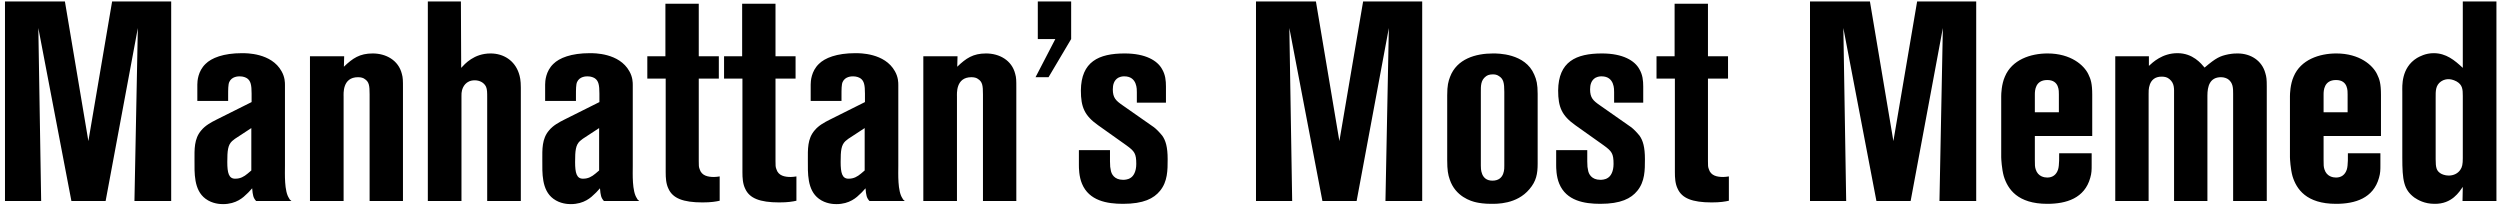 <svg width="398" height="33" viewBox="0 0 398 33" fill="none" xmlns="http://www.w3.org/2000/svg">
<path d="M27.253 32H21.404L21.944 4.46L16.814 32H11.368L6.103 4.46L6.553 32H0.793V0.23H10.334L14.069 22.46L17.849 0.23H27.253V32ZM46.4 32H40.775C40.325 31.505 40.235 31.1 40.145 29.975C39.875 30.245 39.65 30.56 39.335 30.83C38.75 31.415 37.625 32.495 35.51 32.495C35.06 32.495 33.8 32.45 32.72 31.64C30.83 30.245 30.965 27.5 30.965 25.475C30.965 23.81 30.875 22.1 32.045 20.75C32.675 19.985 33.575 19.49 34.475 19.04L40.055 16.25V14.9C40.055 13.55 39.92 12.875 39.335 12.47C39.11 12.335 38.75 12.155 38.165 12.155C37.94 12.155 36.905 12.155 36.5 13.055C36.32 13.46 36.32 14.225 36.32 15.215V16.07H31.415V13.46C31.415 12.92 31.505 11.345 32.72 10.175C33.665 9.23 35.555 8.465 38.525 8.465C39.2 8.465 43.205 8.42 44.825 11.345C45.365 12.29 45.365 13.145 45.365 13.55V26.375C45.365 27.635 45.23 30.47 46.04 31.595C46.085 31.73 46.175 31.82 46.4 32ZM40.01 27.14V20.39L37.4 22.1C37.22 22.235 36.995 22.415 36.95 22.46C36.275 23.09 36.185 23.99 36.185 25.79C36.185 27.5 36.41 28.49 37.49 28.445C38.255 28.445 38.84 28.13 39.425 27.635L40.01 27.14ZM64.152 32H58.842V15.035C58.842 13.595 58.752 13.01 58.032 12.56C57.852 12.425 57.537 12.29 56.997 12.29C54.477 12.29 54.702 14.945 54.702 15.395V32H49.347V8.96H54.792L54.747 10.625C56.142 9.275 57.267 8.51 59.337 8.51C61.452 8.51 63.432 9.59 63.972 11.75C64.152 12.38 64.152 12.785 64.152 14V32ZM82.916 32H77.561V15.62C77.561 14.675 77.561 14.27 77.381 13.82C77.066 13.145 76.346 12.785 75.581 12.785C74.141 12.785 73.691 13.865 73.556 14.36C73.466 14.72 73.466 14.9 73.466 15.305V32H68.111V0.23H73.376L73.421 10.805C74.006 10.175 75.446 8.51 78.101 8.51C80.171 8.51 81.926 9.635 82.601 11.66C82.781 12.2 82.916 12.785 82.916 13.955V32ZM101.771 32H96.146C95.696 31.505 95.606 31.1 95.516 29.975C95.246 30.245 95.021 30.56 94.706 30.83C94.121 31.415 92.996 32.495 90.881 32.495C90.431 32.495 89.171 32.45 88.091 31.64C86.201 30.245 86.336 27.5 86.336 25.475C86.336 23.81 86.246 22.1 87.416 20.75C88.046 19.985 88.946 19.49 89.846 19.04L95.426 16.25V14.9C95.426 13.55 95.291 12.875 94.706 12.47C94.481 12.335 94.121 12.155 93.536 12.155C93.311 12.155 92.276 12.155 91.871 13.055C91.691 13.46 91.691 14.225 91.691 15.215V16.07H86.786V13.46C86.786 12.92 86.876 11.345 88.091 10.175C89.036 9.23 90.926 8.465 93.896 8.465C94.571 8.465 98.576 8.42 100.196 11.345C100.736 12.29 100.736 13.145 100.736 13.55V26.375C100.736 27.635 100.601 30.47 101.411 31.595C101.456 31.73 101.546 31.82 101.771 32ZM95.381 27.14V20.39L92.771 22.1C92.591 22.235 92.366 22.415 92.321 22.46C91.646 23.09 91.556 23.99 91.556 25.79C91.556 27.5 91.781 28.49 92.861 28.445C93.626 28.445 94.211 28.13 94.796 27.635L95.381 27.14ZM114.573 31.955C113.988 32.09 113.223 32.225 111.828 32.225C108.723 32.225 107.103 31.55 106.428 30.065C106.023 29.255 105.978 28.31 105.978 27.41V12.515H103.053V8.96H105.933V0.59H111.243V8.96H114.438V12.515H111.243V25.655C111.243 26.375 111.243 26.555 111.378 26.915C111.693 27.995 112.728 28.175 113.673 28.175C113.988 28.175 114.258 28.13 114.573 28.085V31.955ZM126.79 31.955C126.205 32.09 125.44 32.225 124.045 32.225C120.94 32.225 119.32 31.55 118.645 30.065C118.24 29.255 118.195 28.31 118.195 27.41V12.515H115.27V8.96H118.15V0.59H123.46V8.96H126.655V12.515H123.46V25.655C123.46 26.375 123.46 26.555 123.595 26.915C123.91 27.995 124.945 28.175 125.89 28.175C126.205 28.175 126.475 28.13 126.79 28.085V31.955ZM144.046 32H138.421C137.971 31.505 137.881 31.1 137.791 29.975C137.521 30.245 137.296 30.56 136.981 30.83C136.396 31.415 135.271 32.495 133.156 32.495C132.706 32.495 131.446 32.45 130.366 31.64C128.476 30.245 128.611 27.5 128.611 25.475C128.611 23.81 128.521 22.1 129.691 20.75C130.321 19.985 131.221 19.49 132.121 19.04L137.701 16.25V14.9C137.701 13.55 137.566 12.875 136.981 12.47C136.756 12.335 136.396 12.155 135.811 12.155C135.586 12.155 134.551 12.155 134.146 13.055C133.966 13.46 133.966 14.225 133.966 15.215V16.07H129.061V13.46C129.061 12.92 129.151 11.345 130.366 10.175C131.311 9.23 133.201 8.465 136.171 8.465C136.846 8.465 140.851 8.42 142.471 11.345C143.011 12.29 143.011 13.145 143.011 13.55V26.375C143.011 27.635 142.876 30.47 143.686 31.595C143.731 31.73 143.821 31.82 144.046 32ZM137.656 27.14V20.39L135.046 22.1C134.866 22.235 134.641 22.415 134.596 22.46C133.921 23.09 133.831 23.99 133.831 25.79C133.831 27.5 134.056 28.49 135.136 28.445C135.901 28.445 136.486 28.13 137.071 27.635L137.656 27.14ZM161.798 32H156.488V15.035C156.488 13.595 156.398 13.01 155.678 12.56C155.498 12.425 155.183 12.29 154.643 12.29C152.123 12.29 152.348 14.945 152.348 15.395V32H146.993V8.96H152.438L152.393 10.625C153.788 9.275 154.913 8.51 156.983 8.51C159.098 8.51 161.078 9.59 161.618 11.75C161.798 12.38 161.798 12.785 161.798 14V32ZM170.528 6.215L166.928 12.29H164.858L168.008 6.215H165.218V0.23H170.528V6.215ZM185.89 25.34C185.89 27.095 185.89 28.895 184.675 30.38C183.685 31.595 182.065 32.45 178.78 32.45C176.215 32.45 173.38 31.955 172.255 29.255C171.76 28.085 171.76 26.69 171.76 26.285V23.9H176.71V25.7C176.71 26.465 176.755 26.735 176.845 27.14C176.935 27.68 177.385 28.625 178.78 28.625C178.96 28.625 179.545 28.625 179.995 28.31C180.445 28.04 180.895 27.32 180.895 26.105C180.895 24.44 180.625 24.08 179.32 23.135L174.82 19.94C172.66 18.41 172.075 17.06 172.075 14.405C172.12 9.815 174.91 8.51 179.05 8.51C182.425 8.51 184.27 9.68 184.99 10.985C185.53 11.885 185.62 12.83 185.62 13.775V16.34H180.985V14.675C180.985 14.315 181.075 12.155 179.005 12.155C178.78 12.155 178.465 12.155 178.015 12.38C177.34 12.785 177.16 13.505 177.16 14.225C177.16 15.575 177.655 16.025 178.69 16.745L183.64 20.21C184.09 20.525 184.63 21.11 185.035 21.605C185.575 22.37 185.89 23.405 185.89 25.34ZM226.414 32H220.564L221.104 4.46L215.974 32H210.529L205.264 4.46L205.714 32H199.954V0.23H209.494L213.229 22.46L217.009 0.23H226.414V32ZM244.795 26.06C244.795 27.68 244.57 28.85 243.49 30.11C241.465 32.54 238.27 32.45 237.37 32.45C236.29 32.45 235.48 32.315 235.075 32.225C234.175 32.045 231.7 31.28 230.8 28.58C230.53 27.815 230.395 27.095 230.395 25.475V15.17C230.395 13.595 230.575 12.965 230.845 12.245C231.925 9.365 234.94 8.51 237.685 8.51C238.405 8.51 242.815 8.465 244.255 11.885C244.615 12.695 244.795 13.415 244.795 14.945V26.06ZM239.485 26.33V14.63C239.485 13.19 239.35 12.56 238.63 12.11C238.27 11.84 237.82 11.84 237.64 11.84C237.055 11.84 236.74 12.02 236.56 12.155C235.705 12.785 235.75 13.73 235.75 14.675V26.375C235.75 26.78 235.705 28.76 237.595 28.76C239.62 28.76 239.485 26.69 239.485 26.33ZM261.872 25.34C261.872 27.095 261.872 28.895 260.657 30.38C259.667 31.595 258.047 32.45 254.762 32.45C252.197 32.45 249.362 31.955 248.237 29.255C247.742 28.085 247.742 26.69 247.742 26.285V23.9H252.692V25.7C252.692 26.465 252.737 26.735 252.827 27.14C252.917 27.68 253.367 28.625 254.762 28.625C254.942 28.625 255.527 28.625 255.977 28.31C256.427 28.04 256.877 27.32 256.877 26.105C256.877 24.44 256.607 24.08 255.302 23.135L250.802 19.94C248.642 18.41 248.057 17.06 248.057 14.405C248.102 9.815 250.892 8.51 255.032 8.51C258.407 8.51 260.252 9.68 260.972 10.985C261.512 11.885 261.602 12.83 261.602 13.775V16.34H256.967V14.675C256.967 14.315 257.057 12.155 254.987 12.155C254.762 12.155 254.447 12.155 253.997 12.38C253.322 12.785 253.142 13.505 253.142 14.225C253.142 15.575 253.637 16.025 254.672 16.745L259.622 20.21C260.072 20.525 260.612 21.11 261.017 21.605C261.557 22.37 261.872 23.405 261.872 25.34ZM275.237 31.955C274.652 32.09 273.887 32.225 272.492 32.225C269.387 32.225 267.767 31.55 267.092 30.065C266.687 29.255 266.642 28.31 266.642 27.41V12.515H263.717V8.96H266.597V0.59H271.907V8.96H275.102V12.515H271.907V25.655C271.907 26.375 271.907 26.555 272.042 26.915C272.357 27.995 273.392 28.175 274.337 28.175C274.652 28.175 274.922 28.13 275.237 28.085V31.955ZM314.612 32H308.762L309.302 4.46L304.172 32H298.727L293.462 4.46L293.912 32H288.152V0.23H297.692L301.427 22.46L305.207 0.23H314.612V32ZM333.083 21.65H323.948V25.43C323.948 26.24 323.948 26.555 324.083 26.96C324.443 28.13 325.478 28.265 325.928 28.265C326.783 28.265 327.368 27.815 327.638 27.005C327.863 26.375 327.818 24.71 327.818 24.395H332.993V26.24C332.993 27.05 332.993 27.545 332.768 28.31C331.868 31.55 328.988 32.45 325.928 32.45C321.203 32.45 319.628 30.11 318.998 28.04C318.683 26.915 318.593 25.295 318.593 25.025V15.305C318.593 14.945 318.638 13.415 319.178 12.2C320.303 9.5 323.273 8.51 325.973 8.51C329.708 8.51 331.778 10.4 332.453 11.795C332.858 12.605 333.083 13.325 333.083 15.08V21.65ZM327.773 17.87V15.035C327.773 14.54 327.863 12.74 325.928 12.74C323.993 12.74 323.948 14.45 323.948 15.035V17.87H327.773ZM360.87 32H355.515V14.945C355.515 14.045 355.515 13.19 354.705 12.605C354.48 12.47 354.12 12.29 353.58 12.29C351.78 12.29 351.42 13.775 351.42 15.215V32H346.11V15.08C346.11 14.135 346.2 13.28 345.39 12.605C345.03 12.29 344.625 12.2 344.13 12.2C341.925 12.2 342.06 14.54 342.06 14.945V32H336.75V8.96H342.105V10.49C342.69 9.95 344.22 8.465 346.65 8.465C349.125 8.465 350.43 10.13 350.97 10.76C352.815 9.185 353.445 8.915 354.75 8.645C355.515 8.51 355.875 8.51 356.235 8.51C358.305 8.51 360.105 9.635 360.645 11.66C360.825 12.245 360.87 12.65 360.87 13.73V32ZM379.05 21.65H369.915V25.43C369.915 26.24 369.915 26.555 370.05 26.96C370.41 28.13 371.445 28.265 371.895 28.265C372.75 28.265 373.335 27.815 373.605 27.005C373.83 26.375 373.785 24.71 373.785 24.395H378.96V26.24C378.96 27.05 378.96 27.545 378.735 28.31C377.835 31.55 374.955 32.45 371.895 32.45C367.17 32.45 365.595 30.11 364.965 28.04C364.65 26.915 364.56 25.295 364.56 25.025V15.305C364.56 14.945 364.605 13.415 365.145 12.2C366.27 9.5 369.24 8.51 371.94 8.51C375.675 8.51 377.745 10.4 378.42 11.795C378.825 12.605 379.05 13.325 379.05 15.08V21.65ZM373.74 17.87V15.035C373.74 14.54 373.83 12.74 371.895 12.74C369.96 12.74 369.915 14.45 369.915 15.035V17.87H373.74ZM397.432 32H392.032L392.077 29.75C391.537 30.515 390.367 32.495 387.577 32.45C385.957 32.45 384.922 31.82 384.382 31.46C382.672 30.2 382.447 28.715 382.447 25.07V14.585C382.447 13.775 382.222 10.805 384.787 9.23C385.192 9.005 386.137 8.465 387.442 8.465C389.422 8.465 390.772 9.59 392.077 10.805V0.23H397.432V32ZM392.077 25.16V15.26C392.077 14.225 392.032 13.505 391.087 12.965C390.502 12.65 390.052 12.605 389.782 12.605C389.557 12.605 389.062 12.65 388.612 12.965C387.712 13.595 387.757 14.54 387.757 15.53V25.34C387.757 26.69 387.892 27.185 388.522 27.59C388.702 27.725 389.242 27.95 389.827 27.95C390.592 27.95 391.267 27.635 391.672 27.05C391.987 26.6 392.077 26.15 392.077 25.16Z" fill="black"/>
</svg>

